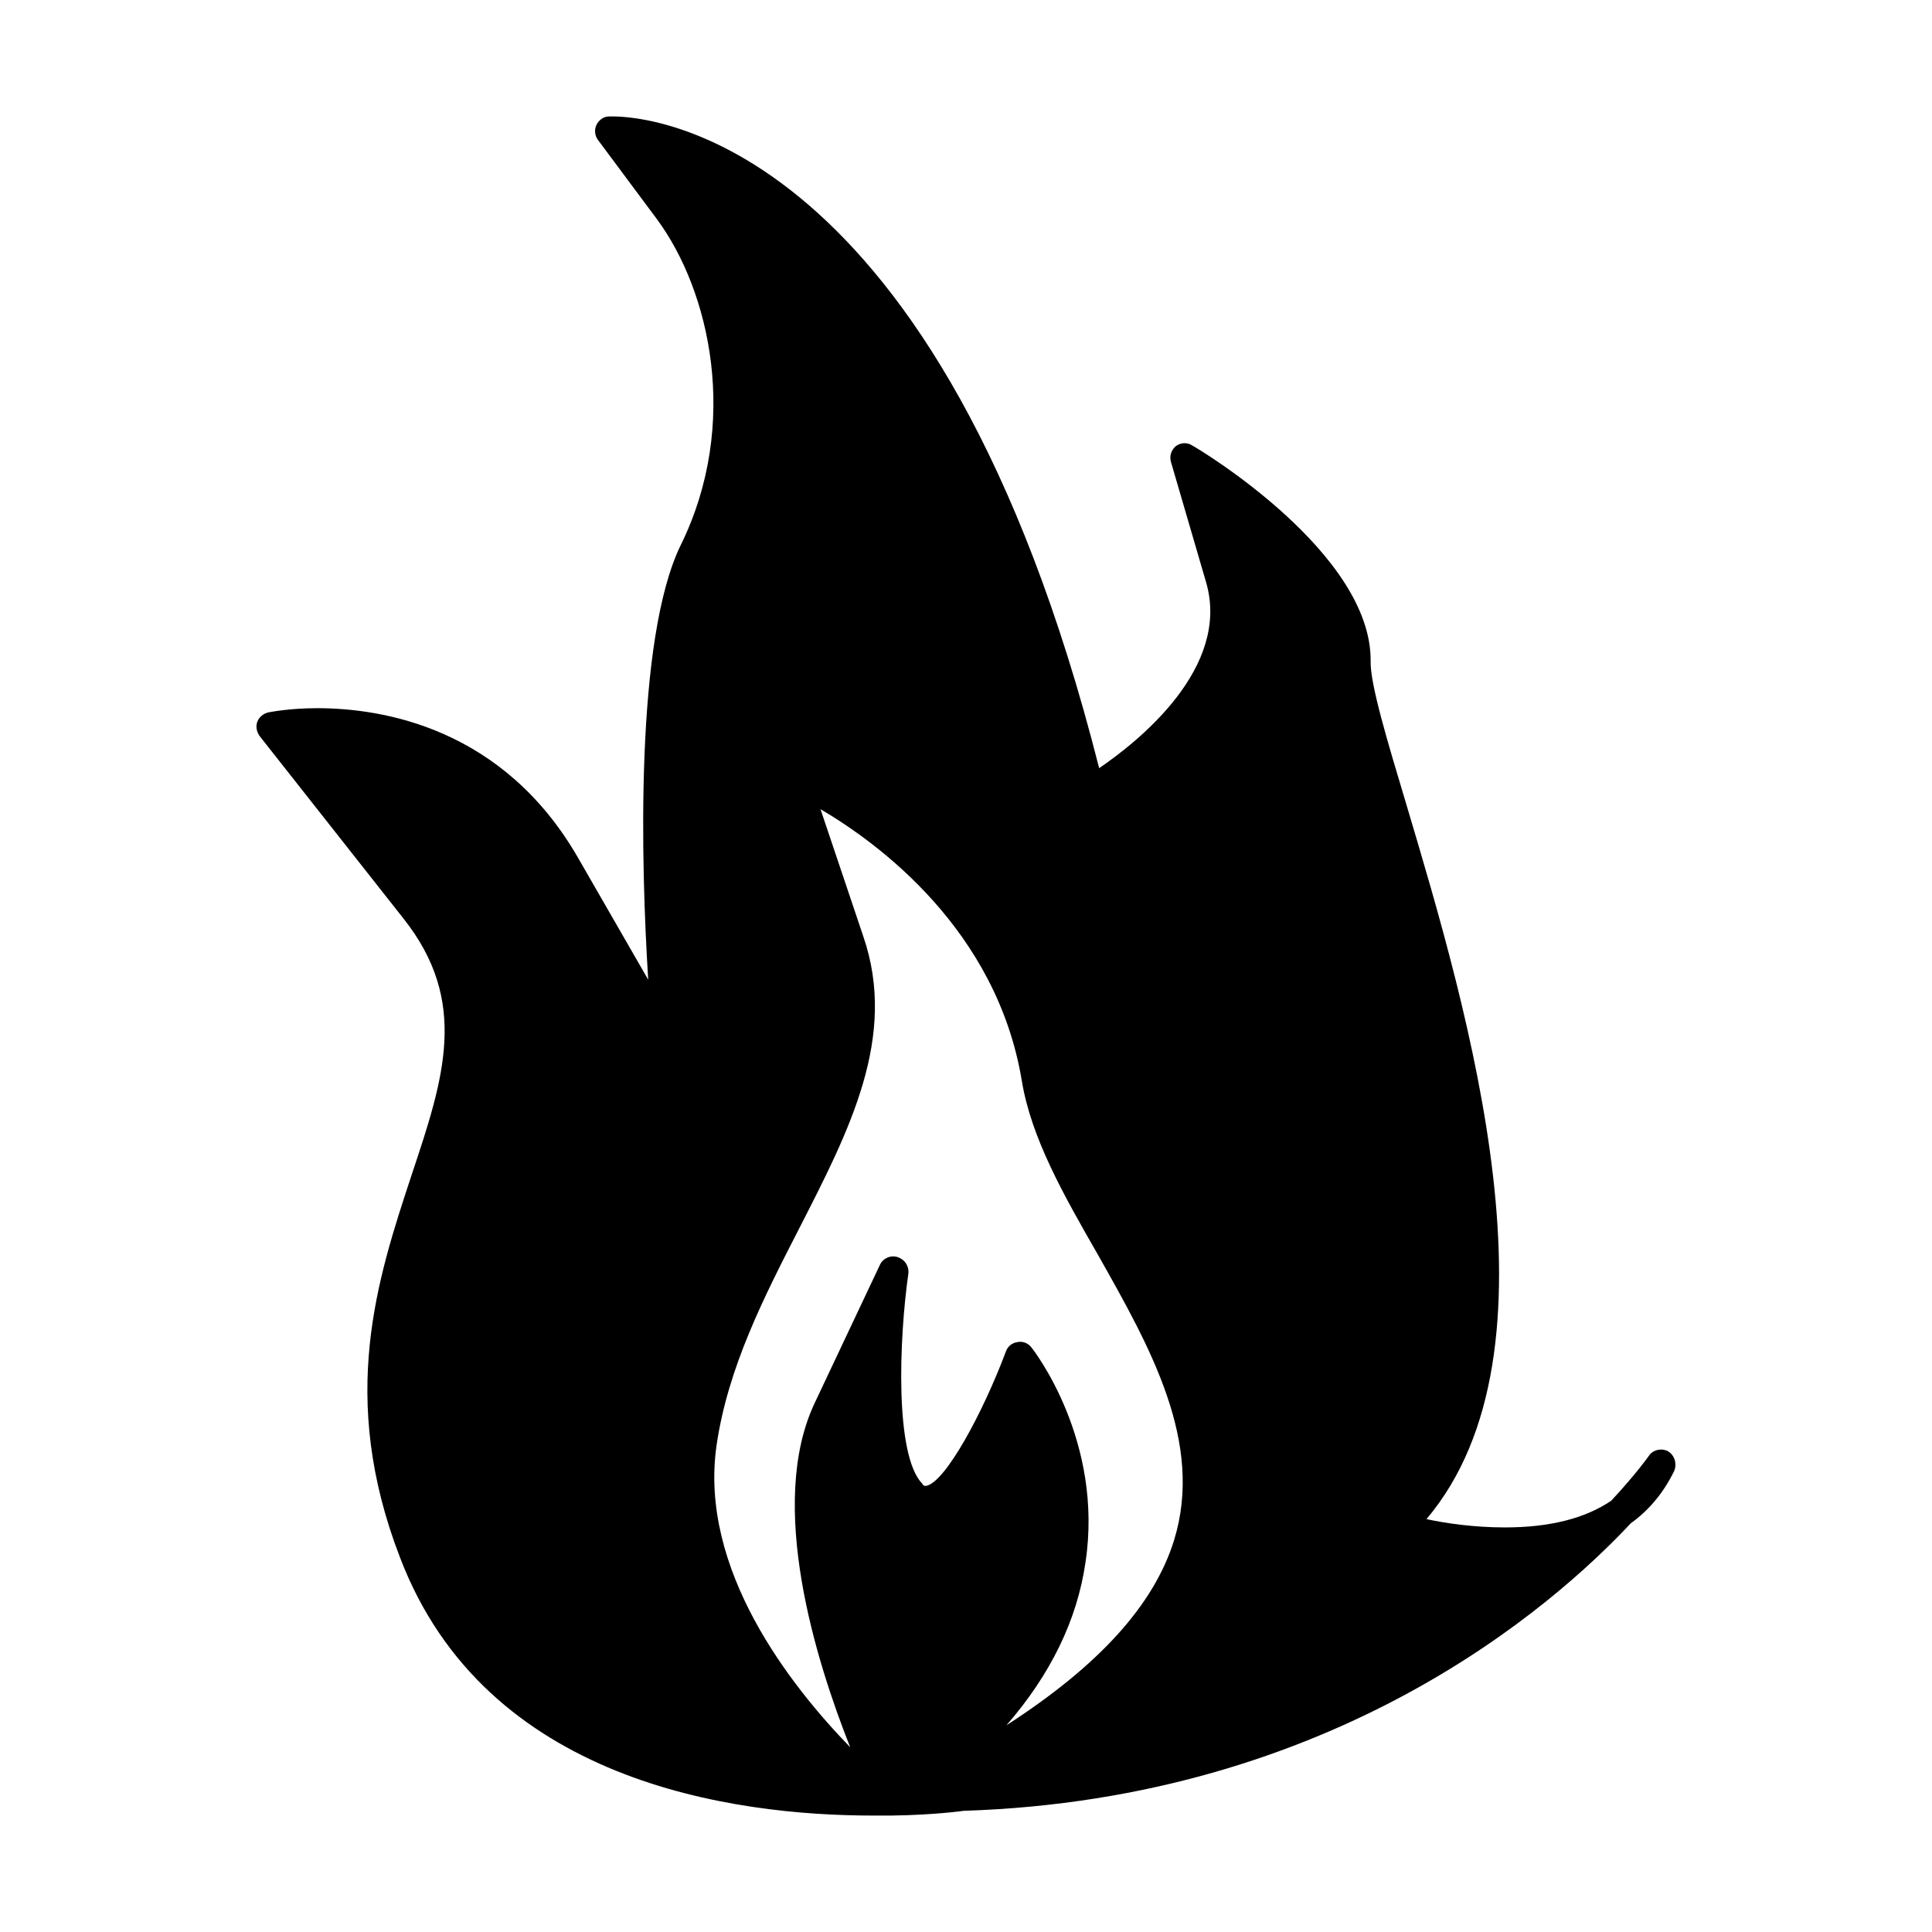 <?xml version="1.0" encoding="UTF-8"?>
<!-- Uploaded to: ICON Repo, www.iconrepo.com, Generator: ICON Repo Mixer Tools -->
<svg fill="#000000" width="800px" height="800px" version="1.1" viewBox="144 144 512 512" xmlns="http://www.w3.org/2000/svg">
 <path d="m586.11 528.63c-1.73-0.945-4.094-0.473-5.195 1.258 0 0-3.305 4.723-9.918 11.809-6.926 4.723-16.375 7.086-28.184 7.086-8.188 0-15.742-1.102-20.781-2.203 37.785-44.715 11.02-134.45-5.195-188.93-5.195-17.32-9.762-32.434-9.605-38.414 0.316-28.652-45.184-56.047-47.23-57.152-1.418-0.945-3.148-0.789-4.41 0.156-1.258 1.102-1.73 2.676-1.258 4.25l9.289 31.805c6.613 22.672-17.949 42.195-28.34 49.277-42.508-167.83-119.97-172.71-128.79-172.71h-1.102c-1.418 0-2.676 0.945-3.305 2.203s-0.473 2.832 0.316 3.938l15.586 20.941c14.168 19.051 22.199 54.316 6.453 86.434-12.281 25.031-10.547 85.332-8.66 115.25l-18.578-32.273c-19.836-34.48-51.797-39.676-69.117-39.676-7.715 0-12.754 1.102-12.91 1.102-1.418 0.316-2.519 1.258-2.992 2.519-0.473 1.258-0.156 2.676 0.629 3.777l38.102 48.336c17.477 22.043 10.707 42.352 2.203 67.855-9.133 27.711-19.523 58.883-3.148 101.39 22.672 59.672 88.324 68.488 125.48 68.488h3.148 0.156 0.156 0.629 0.316 0.316c11.652-0.156 19.207-1.258 19.207-1.258 98.086-3.148 156.18-54.16 176.8-76.203 5.039-3.621 8.816-8.344 11.492-13.855 0.789-1.891 0.16-4.094-1.57-5.195zm-252.22-1.574c2.992-20.625 12.594-39.359 21.883-57.465 13.383-26.137 26.137-50.852 17.004-77.461l-11.336-33.691c15.273 8.973 46.762 31.961 53.371 72.109 2.519 15.113 11.02 30.07 20.152 45.973 13.855 24.562 28.184 49.75 20.152 75.73-5.352 17.16-19.996 33.219-44.398 48.965 11.652-13.383 18.734-27.867 20.941-43.141 4.879-32.117-13.539-56.047-14.328-56.992-0.789-1.102-2.363-1.73-3.621-1.418-1.418 0.156-2.676 1.102-3.148 2.519-6.141 16.375-16.059 34.637-21.098 35.582-0.316 0-0.629 0.156-1.102-0.629-7.242-7.559-6.141-38.102-3.621-55.734 0.156-1.891-0.945-3.621-2.832-4.25-1.891-0.629-3.938 0.316-4.723 2.047l-17.32 36.684c-12.594 26.766 0.316 68.172 9.445 91.156-15.742-16.223-40.145-47.082-35.422-79.984z"/>
</svg>